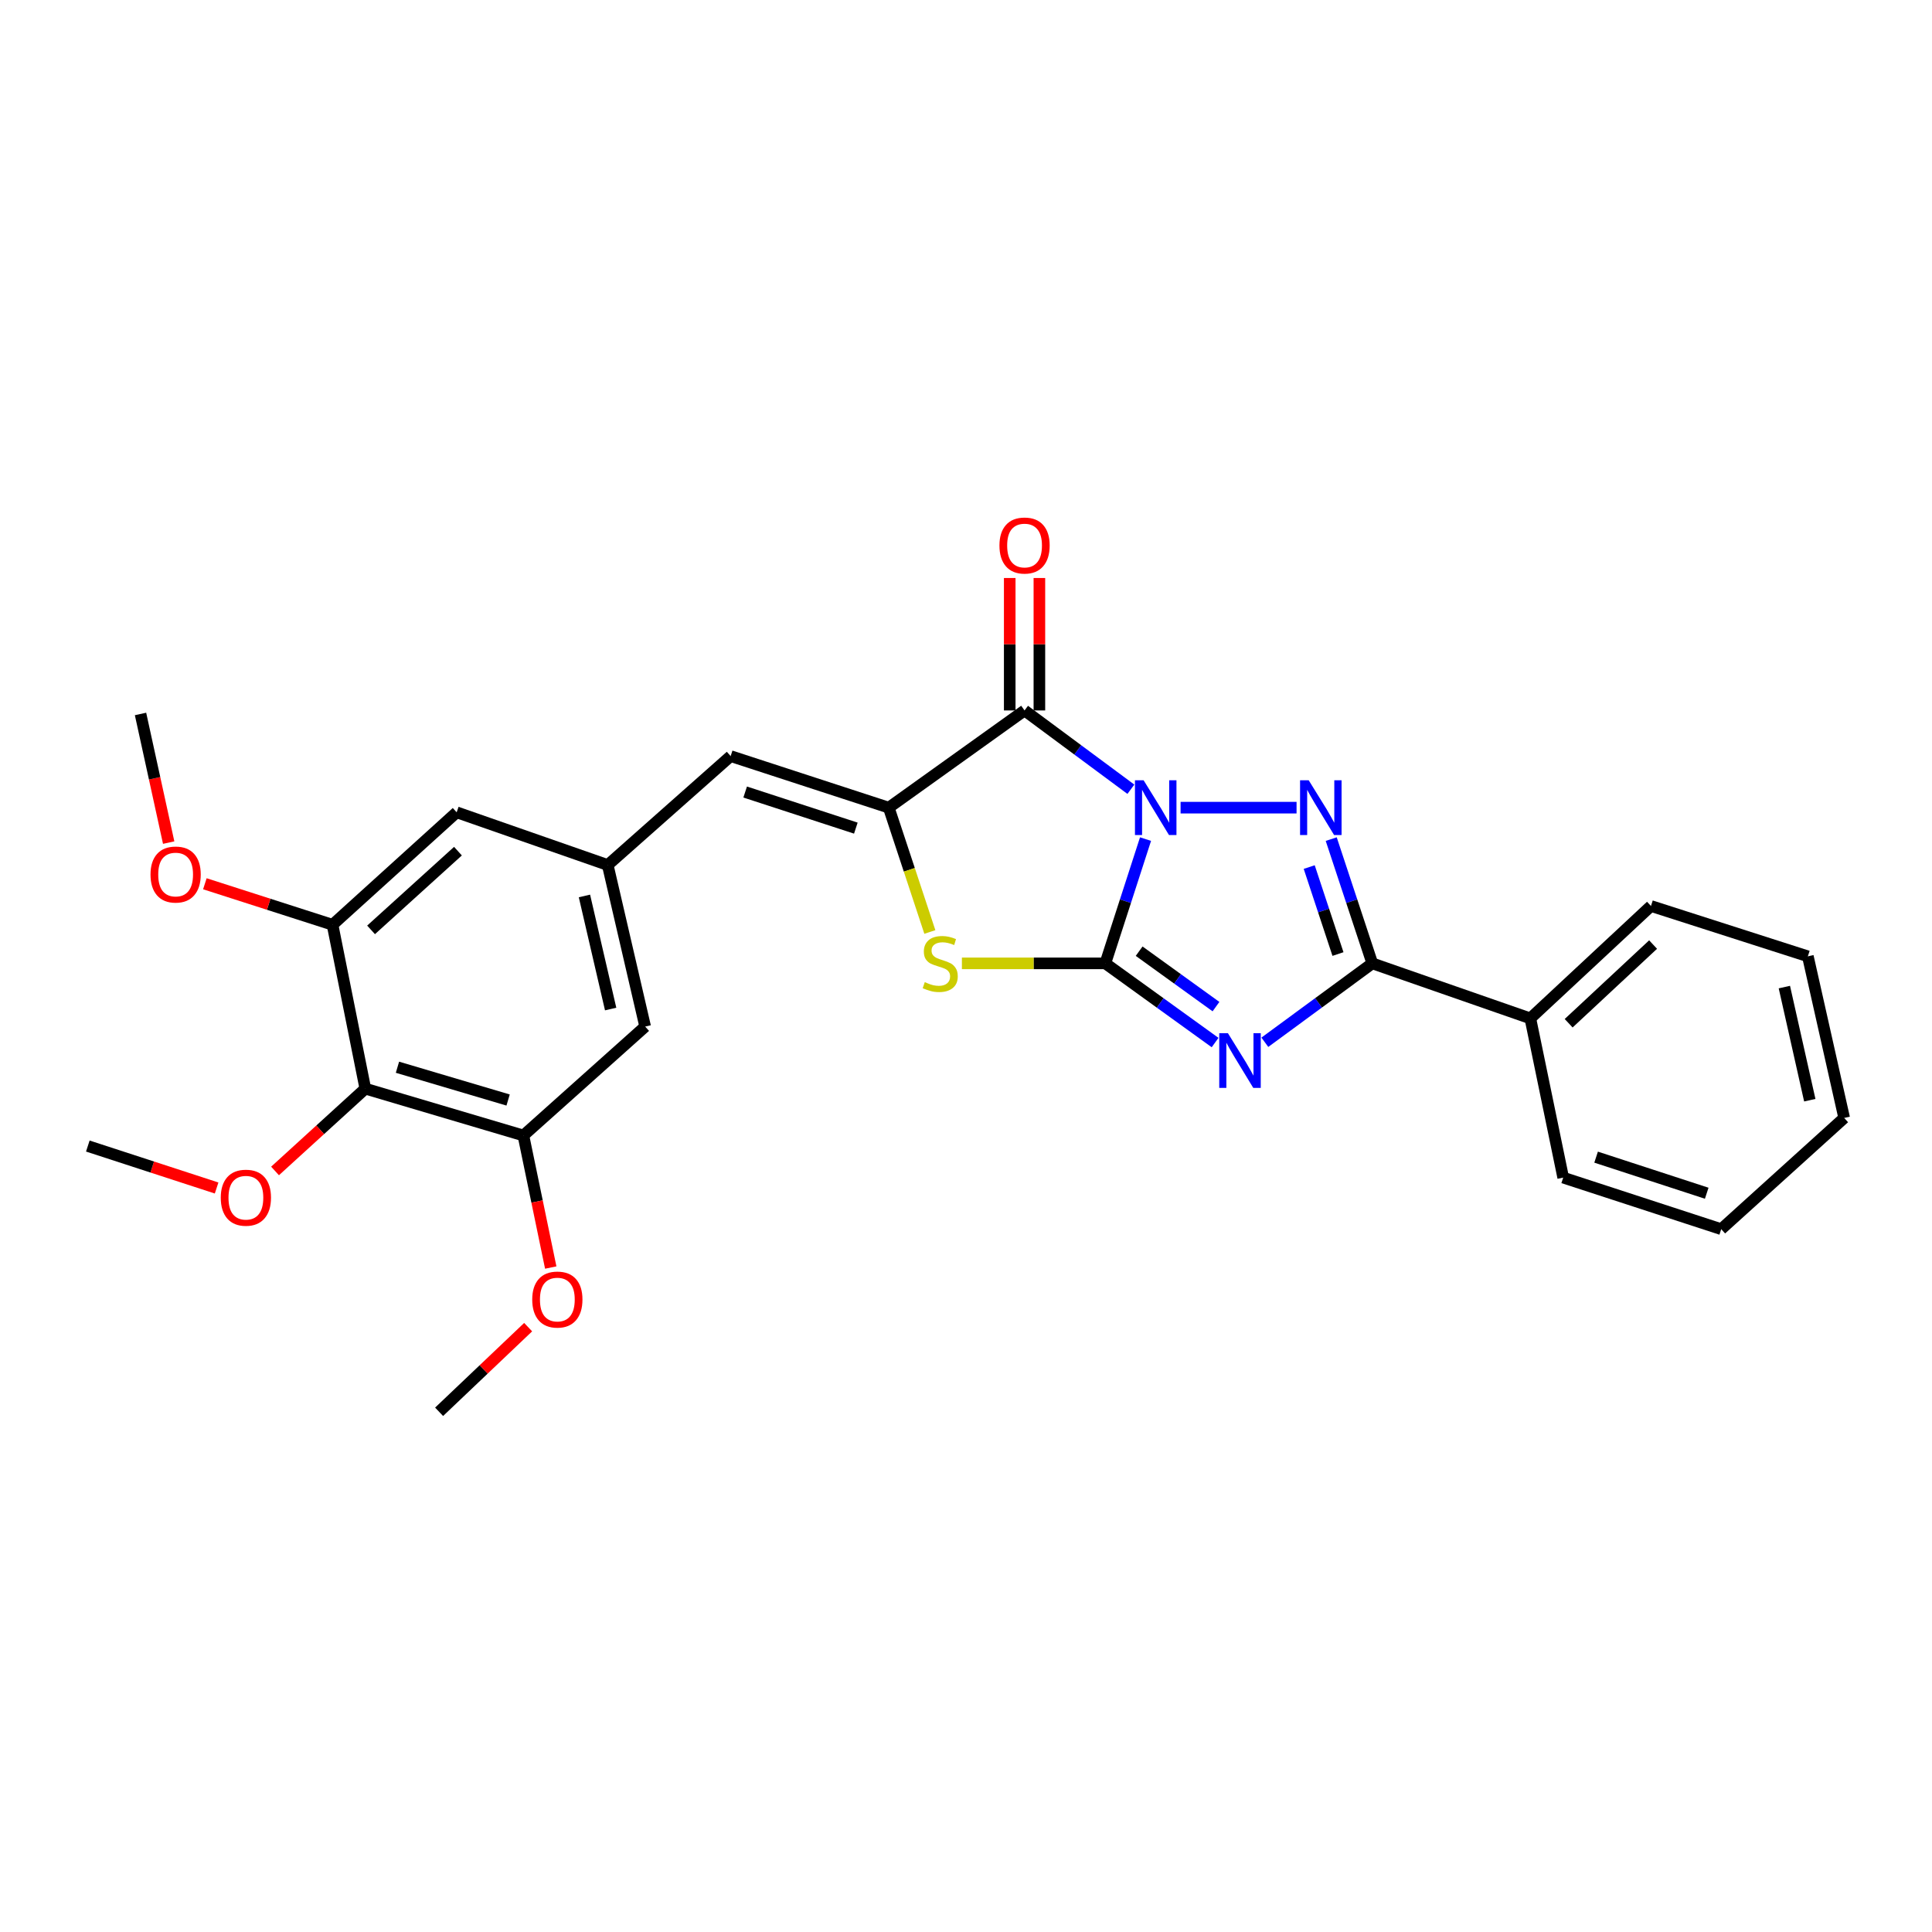 <?xml version='1.0' encoding='iso-8859-1'?>
<svg version='1.1' baseProfile='full'
              xmlns='http://www.w3.org/2000/svg'
                      xmlns:rdkit='http://www.rdkit.org/xml'
                      xmlns:xlink='http://www.w3.org/1999/xlink'
                  xml:space='preserve'
width='1000px' height='1000px' viewBox='0 0 1000 1000'>
<!-- END OF HEADER -->
<rect style='opacity:1.0;fill:#FFFFFF;stroke:none' width='1000' height='1000' x='0' y='0'> </rect>
<path class='bond-0' d='M 592.927,434.317 L 582.522,466.476' style='fill:none;fill-rule:evenodd;stroke:#0000FF;stroke-width:6px;stroke-linecap:butt;stroke-linejoin:miter;stroke-opacity:1' />
<path class='bond-0' d='M 582.522,466.476 L 572.116,498.635' style='fill:none;fill-rule:evenodd;stroke:#000000;stroke-width:6px;stroke-linecap:butt;stroke-linejoin:miter;stroke-opacity:1' />
<path class='bond-2' d='M 611.071,418.04 L 671.098,418.04' style='fill:none;fill-rule:evenodd;stroke:#0000FF;stroke-width:6px;stroke-linecap:butt;stroke-linejoin:miter;stroke-opacity:1' />
<path class='bond-3' d='M 585.342,408.514 L 557.825,388.121' style='fill:none;fill-rule:evenodd;stroke:#0000FF;stroke-width:6px;stroke-linecap:butt;stroke-linejoin:miter;stroke-opacity:1' />
<path class='bond-3' d='M 557.825,388.121 L 530.309,367.727' style='fill:none;fill-rule:evenodd;stroke:#000000;stroke-width:6px;stroke-linecap:butt;stroke-linejoin:miter;stroke-opacity:1' />
<path class='bond-1' d='M 572.116,498.635 L 600.523,519.13' style='fill:none;fill-rule:evenodd;stroke:#000000;stroke-width:6px;stroke-linecap:butt;stroke-linejoin:miter;stroke-opacity:1' />
<path class='bond-1' d='M 600.523,519.13 L 628.93,539.624' style='fill:none;fill-rule:evenodd;stroke:#0000FF;stroke-width:6px;stroke-linecap:butt;stroke-linejoin:miter;stroke-opacity:1' />
<path class='bond-1' d='M 589.622,492.331 L 609.507,506.677' style='fill:none;fill-rule:evenodd;stroke:#000000;stroke-width:6px;stroke-linecap:butt;stroke-linejoin:miter;stroke-opacity:1' />
<path class='bond-1' d='M 609.507,506.677 L 629.392,521.023' style='fill:none;fill-rule:evenodd;stroke:#0000FF;stroke-width:6px;stroke-linecap:butt;stroke-linejoin:miter;stroke-opacity:1' />
<path class='bond-6' d='M 572.116,498.635 L 534.996,498.635' style='fill:none;fill-rule:evenodd;stroke:#000000;stroke-width:6px;stroke-linecap:butt;stroke-linejoin:miter;stroke-opacity:1' />
<path class='bond-6' d='M 534.996,498.635 L 497.875,498.635' style='fill:none;fill-rule:evenodd;stroke:#CCCC00;stroke-width:6px;stroke-linecap:butt;stroke-linejoin:miter;stroke-opacity:1' />
<path class='bond-27' d='M 654.683,539.476 L 682.492,519.056' style='fill:none;fill-rule:evenodd;stroke:#0000FF;stroke-width:6px;stroke-linecap:butt;stroke-linejoin:miter;stroke-opacity:1' />
<path class='bond-27' d='M 682.492,519.056 L 710.301,498.635' style='fill:none;fill-rule:evenodd;stroke:#000000;stroke-width:6px;stroke-linecap:butt;stroke-linejoin:miter;stroke-opacity:1' />
<path class='bond-5' d='M 689.036,434.322 L 699.669,466.479' style='fill:none;fill-rule:evenodd;stroke:#0000FF;stroke-width:6px;stroke-linecap:butt;stroke-linejoin:miter;stroke-opacity:1' />
<path class='bond-5' d='M 699.669,466.479 L 710.301,498.635' style='fill:none;fill-rule:evenodd;stroke:#000000;stroke-width:6px;stroke-linecap:butt;stroke-linejoin:miter;stroke-opacity:1' />
<path class='bond-5' d='M 677.647,448.789 L 685.09,471.299' style='fill:none;fill-rule:evenodd;stroke:#0000FF;stroke-width:6px;stroke-linecap:butt;stroke-linejoin:miter;stroke-opacity:1' />
<path class='bond-5' d='M 685.09,471.299 L 692.533,493.809' style='fill:none;fill-rule:evenodd;stroke:#000000;stroke-width:6px;stroke-linecap:butt;stroke-linejoin:miter;stroke-opacity:1' />
<path class='bond-4' d='M 530.309,367.727 L 460.018,418.04' style='fill:none;fill-rule:evenodd;stroke:#000000;stroke-width:6px;stroke-linecap:butt;stroke-linejoin:miter;stroke-opacity:1' />
<path class='bond-12' d='M 537.986,367.727 L 537.986,333.45' style='fill:none;fill-rule:evenodd;stroke:#000000;stroke-width:6px;stroke-linecap:butt;stroke-linejoin:miter;stroke-opacity:1' />
<path class='bond-12' d='M 537.986,333.45 L 537.986,299.174' style='fill:none;fill-rule:evenodd;stroke:#FF0000;stroke-width:6px;stroke-linecap:butt;stroke-linejoin:miter;stroke-opacity:1' />
<path class='bond-12' d='M 522.631,367.727 L 522.631,333.45' style='fill:none;fill-rule:evenodd;stroke:#000000;stroke-width:6px;stroke-linecap:butt;stroke-linejoin:miter;stroke-opacity:1' />
<path class='bond-12' d='M 522.631,333.45 L 522.631,299.174' style='fill:none;fill-rule:evenodd;stroke:#FF0000;stroke-width:6px;stroke-linecap:butt;stroke-linejoin:miter;stroke-opacity:1' />
<path class='bond-7' d='M 460.018,418.04 L 378.185,391.356' style='fill:none;fill-rule:evenodd;stroke:#000000;stroke-width:6px;stroke-linecap:butt;stroke-linejoin:miter;stroke-opacity:1' />
<path class='bond-7' d='M 442.983,428.636 L 385.7,409.957' style='fill:none;fill-rule:evenodd;stroke:#000000;stroke-width:6px;stroke-linecap:butt;stroke-linejoin:miter;stroke-opacity:1' />
<path class='bond-28' d='M 460.018,418.04 L 470.654,450.217' style='fill:none;fill-rule:evenodd;stroke:#000000;stroke-width:6px;stroke-linecap:butt;stroke-linejoin:miter;stroke-opacity:1' />
<path class='bond-28' d='M 470.654,450.217 L 481.29,482.393' style='fill:none;fill-rule:evenodd;stroke:#CCCC00;stroke-width:6px;stroke-linecap:butt;stroke-linejoin:miter;stroke-opacity:1' />
<path class='bond-15' d='M 710.301,498.635 L 792.1,527.119' style='fill:none;fill-rule:evenodd;stroke:#000000;stroke-width:6px;stroke-linecap:butt;stroke-linejoin:miter;stroke-opacity:1' />
<path class='bond-11' d='M 378.185,391.356 L 314.556,447.734' style='fill:none;fill-rule:evenodd;stroke:#000000;stroke-width:6px;stroke-linecap:butt;stroke-linejoin:miter;stroke-opacity:1' />
<path class='bond-8' d='M 189.09,563.484 L 270.906,587.728' style='fill:none;fill-rule:evenodd;stroke:#000000;stroke-width:6px;stroke-linecap:butt;stroke-linejoin:miter;stroke-opacity:1' />
<path class='bond-8' d='M 205.725,552.398 L 262.996,569.369' style='fill:none;fill-rule:evenodd;stroke:#000000;stroke-width:6px;stroke-linecap:butt;stroke-linejoin:miter;stroke-opacity:1' />
<path class='bond-16' d='M 189.09,563.484 L 165.726,584.785' style='fill:none;fill-rule:evenodd;stroke:#000000;stroke-width:6px;stroke-linecap:butt;stroke-linejoin:miter;stroke-opacity:1' />
<path class='bond-16' d='M 165.726,584.785 L 142.362,606.086' style='fill:none;fill-rule:evenodd;stroke:#FF0000;stroke-width:6px;stroke-linecap:butt;stroke-linejoin:miter;stroke-opacity:1' />
<path class='bond-29' d='M 189.09,563.484 L 172.115,478.657' style='fill:none;fill-rule:evenodd;stroke:#000000;stroke-width:6px;stroke-linecap:butt;stroke-linejoin:miter;stroke-opacity:1' />
<path class='bond-9' d='M 172.115,478.657 L 236.366,420.445' style='fill:none;fill-rule:evenodd;stroke:#000000;stroke-width:6px;stroke-linecap:butt;stroke-linejoin:miter;stroke-opacity:1' />
<path class='bond-9' d='M 192.062,481.305 L 237.038,440.556' style='fill:none;fill-rule:evenodd;stroke:#000000;stroke-width:6px;stroke-linecap:butt;stroke-linejoin:miter;stroke-opacity:1' />
<path class='bond-18' d='M 172.115,478.657 L 139.076,468.044' style='fill:none;fill-rule:evenodd;stroke:#000000;stroke-width:6px;stroke-linecap:butt;stroke-linejoin:miter;stroke-opacity:1' />
<path class='bond-18' d='M 139.076,468.044 L 106.037,457.432' style='fill:none;fill-rule:evenodd;stroke:#FF0000;stroke-width:6px;stroke-linecap:butt;stroke-linejoin:miter;stroke-opacity:1' />
<path class='bond-10' d='M 270.906,587.728 L 333.938,531.35' style='fill:none;fill-rule:evenodd;stroke:#000000;stroke-width:6px;stroke-linecap:butt;stroke-linejoin:miter;stroke-opacity:1' />
<path class='bond-17' d='M 270.906,587.728 L 277.985,621.902' style='fill:none;fill-rule:evenodd;stroke:#000000;stroke-width:6px;stroke-linecap:butt;stroke-linejoin:miter;stroke-opacity:1' />
<path class='bond-17' d='M 277.985,621.902 L 285.064,656.077' style='fill:none;fill-rule:evenodd;stroke:#FF0000;stroke-width:6px;stroke-linecap:butt;stroke-linejoin:miter;stroke-opacity:1' />
<path class='bond-13' d='M 314.556,447.734 L 236.366,420.445' style='fill:none;fill-rule:evenodd;stroke:#000000;stroke-width:6px;stroke-linecap:butt;stroke-linejoin:miter;stroke-opacity:1' />
<path class='bond-14' d='M 314.556,447.734 L 333.938,531.35' style='fill:none;fill-rule:evenodd;stroke:#000000;stroke-width:6px;stroke-linecap:butt;stroke-linejoin:miter;stroke-opacity:1' />
<path class='bond-14' d='M 302.505,463.744 L 316.072,522.275' style='fill:none;fill-rule:evenodd;stroke:#000000;stroke-width:6px;stroke-linecap:butt;stroke-linejoin:miter;stroke-opacity:1' />
<path class='bond-19' d='M 792.1,527.119 L 854.534,468.941' style='fill:none;fill-rule:evenodd;stroke:#000000;stroke-width:6px;stroke-linecap:butt;stroke-linejoin:miter;stroke-opacity:1' />
<path class='bond-19' d='M 811.933,529.626 L 855.637,488.901' style='fill:none;fill-rule:evenodd;stroke:#000000;stroke-width:6px;stroke-linecap:butt;stroke-linejoin:miter;stroke-opacity:1' />
<path class='bond-20' d='M 792.1,527.119 L 809.11,609.531' style='fill:none;fill-rule:evenodd;stroke:#000000;stroke-width:6px;stroke-linecap:butt;stroke-linejoin:miter;stroke-opacity:1' />
<path class='bond-21' d='M 112.119,614.908 L 78.787,604.048' style='fill:none;fill-rule:evenodd;stroke:#FF0000;stroke-width:6px;stroke-linecap:butt;stroke-linejoin:miter;stroke-opacity:1' />
<path class='bond-21' d='M 78.787,604.048 L 45.455,593.187' style='fill:none;fill-rule:evenodd;stroke:#000000;stroke-width:6px;stroke-linecap:butt;stroke-linejoin:miter;stroke-opacity:1' />
<path class='bond-22' d='M 273.368,686.928 L 250.325,708.834' style='fill:none;fill-rule:evenodd;stroke:#FF0000;stroke-width:6px;stroke-linecap:butt;stroke-linejoin:miter;stroke-opacity:1' />
<path class='bond-22' d='M 250.325,708.834 L 227.281,730.741' style='fill:none;fill-rule:evenodd;stroke:#000000;stroke-width:6px;stroke-linecap:butt;stroke-linejoin:miter;stroke-opacity:1' />
<path class='bond-23' d='M 87.306,436.126 L 80.02,402.835' style='fill:none;fill-rule:evenodd;stroke:#FF0000;stroke-width:6px;stroke-linecap:butt;stroke-linejoin:miter;stroke-opacity:1' />
<path class='bond-23' d='M 80.02,402.835 L 72.735,369.544' style='fill:none;fill-rule:evenodd;stroke:#000000;stroke-width:6px;stroke-linecap:butt;stroke-linejoin:miter;stroke-opacity:1' />
<path class='bond-24' d='M 854.534,468.941 L 935.744,494.993' style='fill:none;fill-rule:evenodd;stroke:#000000;stroke-width:6px;stroke-linecap:butt;stroke-linejoin:miter;stroke-opacity:1' />
<path class='bond-25' d='M 809.11,609.531 L 890.9,636.215' style='fill:none;fill-rule:evenodd;stroke:#000000;stroke-width:6px;stroke-linecap:butt;stroke-linejoin:miter;stroke-opacity:1' />
<path class='bond-25' d='M 826.141,598.936 L 883.394,617.615' style='fill:none;fill-rule:evenodd;stroke:#000000;stroke-width:6px;stroke-linecap:butt;stroke-linejoin:miter;stroke-opacity:1' />
<path class='bond-30' d='M 935.744,494.993 L 954.545,578.643' style='fill:none;fill-rule:evenodd;stroke:#000000;stroke-width:6px;stroke-linecap:butt;stroke-linejoin:miter;stroke-opacity:1' />
<path class='bond-30' d='M 923.583,510.908 L 936.744,569.462' style='fill:none;fill-rule:evenodd;stroke:#000000;stroke-width:6px;stroke-linecap:butt;stroke-linejoin:miter;stroke-opacity:1' />
<path class='bond-26' d='M 890.9,636.215 L 954.545,578.643' style='fill:none;fill-rule:evenodd;stroke:#000000;stroke-width:6px;stroke-linecap:butt;stroke-linejoin:miter;stroke-opacity:1' />
<path  class='atom-0' d='M 591.934 403.88
L 601.214 418.88
Q 602.134 420.36, 603.614 423.04
Q 605.094 425.72, 605.174 425.88
L 605.174 403.88
L 608.934 403.88
L 608.934 432.2
L 605.054 432.2
L 595.094 415.8
Q 593.934 413.88, 592.694 411.68
Q 591.494 409.48, 591.134 408.8
L 591.134 432.2
L 587.454 432.2
L 587.454 403.88
L 591.934 403.88
' fill='#0000FF'/>
<path  class='atom-2' d='M 635.559 534.763
L 644.839 549.763
Q 645.759 551.243, 647.239 553.923
Q 648.719 556.603, 648.799 556.763
L 648.799 534.763
L 652.559 534.763
L 652.559 563.083
L 648.679 563.083
L 638.719 546.683
Q 637.559 544.763, 636.319 542.563
Q 635.119 540.363, 634.759 539.683
L 634.759 563.083
L 631.079 563.083
L 631.079 534.763
L 635.559 534.763
' fill='#0000FF'/>
<path  class='atom-3' d='M 677.392 403.88
L 686.672 418.88
Q 687.592 420.36, 689.072 423.04
Q 690.552 425.72, 690.632 425.88
L 690.632 403.88
L 694.392 403.88
L 694.392 432.2
L 690.512 432.2
L 680.552 415.8
Q 679.392 413.88, 678.152 411.68
Q 676.952 409.48, 676.592 408.8
L 676.592 432.2
L 672.912 432.2
L 672.912 403.88
L 677.392 403.88
' fill='#0000FF'/>
<path  class='atom-7' d='M 478.658 508.355
Q 478.978 508.475, 480.298 509.035
Q 481.618 509.595, 483.058 509.955
Q 484.538 510.275, 485.978 510.275
Q 488.658 510.275, 490.218 508.995
Q 491.778 507.675, 491.778 505.395
Q 491.778 503.835, 490.978 502.875
Q 490.218 501.915, 489.018 501.395
Q 487.818 500.875, 485.818 500.275
Q 483.298 499.515, 481.778 498.795
Q 480.298 498.075, 479.218 496.555
Q 478.178 495.035, 478.178 492.475
Q 478.178 488.915, 480.578 486.715
Q 483.018 484.515, 487.818 484.515
Q 491.098 484.515, 494.818 486.075
L 493.898 489.155
Q 490.498 487.755, 487.938 487.755
Q 485.178 487.755, 483.658 488.915
Q 482.138 490.035, 482.178 491.995
Q 482.178 493.515, 482.938 494.435
Q 483.738 495.355, 484.858 495.875
Q 486.018 496.395, 487.938 496.995
Q 490.498 497.795, 492.018 498.595
Q 493.538 499.395, 494.618 501.035
Q 495.738 502.635, 495.738 505.395
Q 495.738 509.315, 493.098 511.435
Q 490.498 513.515, 486.138 513.515
Q 483.618 513.515, 481.698 512.955
Q 479.818 512.435, 477.578 511.515
L 478.658 508.355
' fill='#CCCC00'/>
<path  class='atom-13' d='M 517.309 282.357
Q 517.309 275.557, 520.669 271.757
Q 524.029 267.957, 530.309 267.957
Q 536.589 267.957, 539.949 271.757
Q 543.309 275.557, 543.309 282.357
Q 543.309 289.237, 539.909 293.157
Q 536.509 297.037, 530.309 297.037
Q 524.069 297.037, 520.669 293.157
Q 517.309 289.277, 517.309 282.357
M 530.309 293.837
Q 534.629 293.837, 536.949 290.957
Q 539.309 288.037, 539.309 282.357
Q 539.309 276.797, 536.949 273.997
Q 534.629 271.157, 530.309 271.157
Q 525.989 271.157, 523.629 273.957
Q 521.309 276.757, 521.309 282.357
Q 521.309 288.077, 523.629 290.957
Q 525.989 293.837, 530.309 293.837
' fill='#FF0000'/>
<path  class='atom-17' d='M 114.27 619.925
Q 114.27 613.125, 117.63 609.325
Q 120.99 605.525, 127.27 605.525
Q 133.55 605.525, 136.91 609.325
Q 140.27 613.125, 140.27 619.925
Q 140.27 626.805, 136.87 630.725
Q 133.47 634.605, 127.27 634.605
Q 121.03 634.605, 117.63 630.725
Q 114.27 626.845, 114.27 619.925
M 127.27 631.405
Q 131.59 631.405, 133.91 628.525
Q 136.27 625.605, 136.27 619.925
Q 136.27 614.365, 133.91 611.565
Q 131.59 608.725, 127.27 608.725
Q 122.95 608.725, 120.59 611.525
Q 118.27 614.325, 118.27 619.925
Q 118.27 625.645, 120.59 628.525
Q 122.95 631.405, 127.27 631.405
' fill='#FF0000'/>
<path  class='atom-18' d='M 275.479 672.643
Q 275.479 665.843, 278.839 662.043
Q 282.199 658.243, 288.479 658.243
Q 294.759 658.243, 298.119 662.043
Q 301.479 665.843, 301.479 672.643
Q 301.479 679.523, 298.079 683.443
Q 294.679 687.323, 288.479 687.323
Q 282.239 687.323, 278.839 683.443
Q 275.479 679.563, 275.479 672.643
M 288.479 684.123
Q 292.799 684.123, 295.119 681.243
Q 297.479 678.323, 297.479 672.643
Q 297.479 667.083, 295.119 664.283
Q 292.799 661.443, 288.479 661.443
Q 284.159 661.443, 281.799 664.243
Q 279.479 667.043, 279.479 672.643
Q 279.479 678.363, 281.799 681.243
Q 284.159 684.123, 288.479 684.123
' fill='#FF0000'/>
<path  class='atom-19' d='M 77.905 452.651
Q 77.905 445.851, 81.265 442.051
Q 84.625 438.251, 90.905 438.251
Q 97.185 438.251, 100.545 442.051
Q 103.905 445.851, 103.905 452.651
Q 103.905 459.531, 100.505 463.451
Q 97.105 467.331, 90.905 467.331
Q 84.665 467.331, 81.265 463.451
Q 77.905 459.571, 77.905 452.651
M 90.905 464.131
Q 95.225 464.131, 97.545 461.251
Q 99.905 458.331, 99.905 452.651
Q 99.905 447.091, 97.545 444.291
Q 95.225 441.451, 90.905 441.451
Q 86.585 441.451, 84.225 444.251
Q 81.905 447.051, 81.905 452.651
Q 81.905 458.371, 84.225 461.251
Q 86.585 464.131, 90.905 464.131
' fill='#FF0000'/>
</svg>

